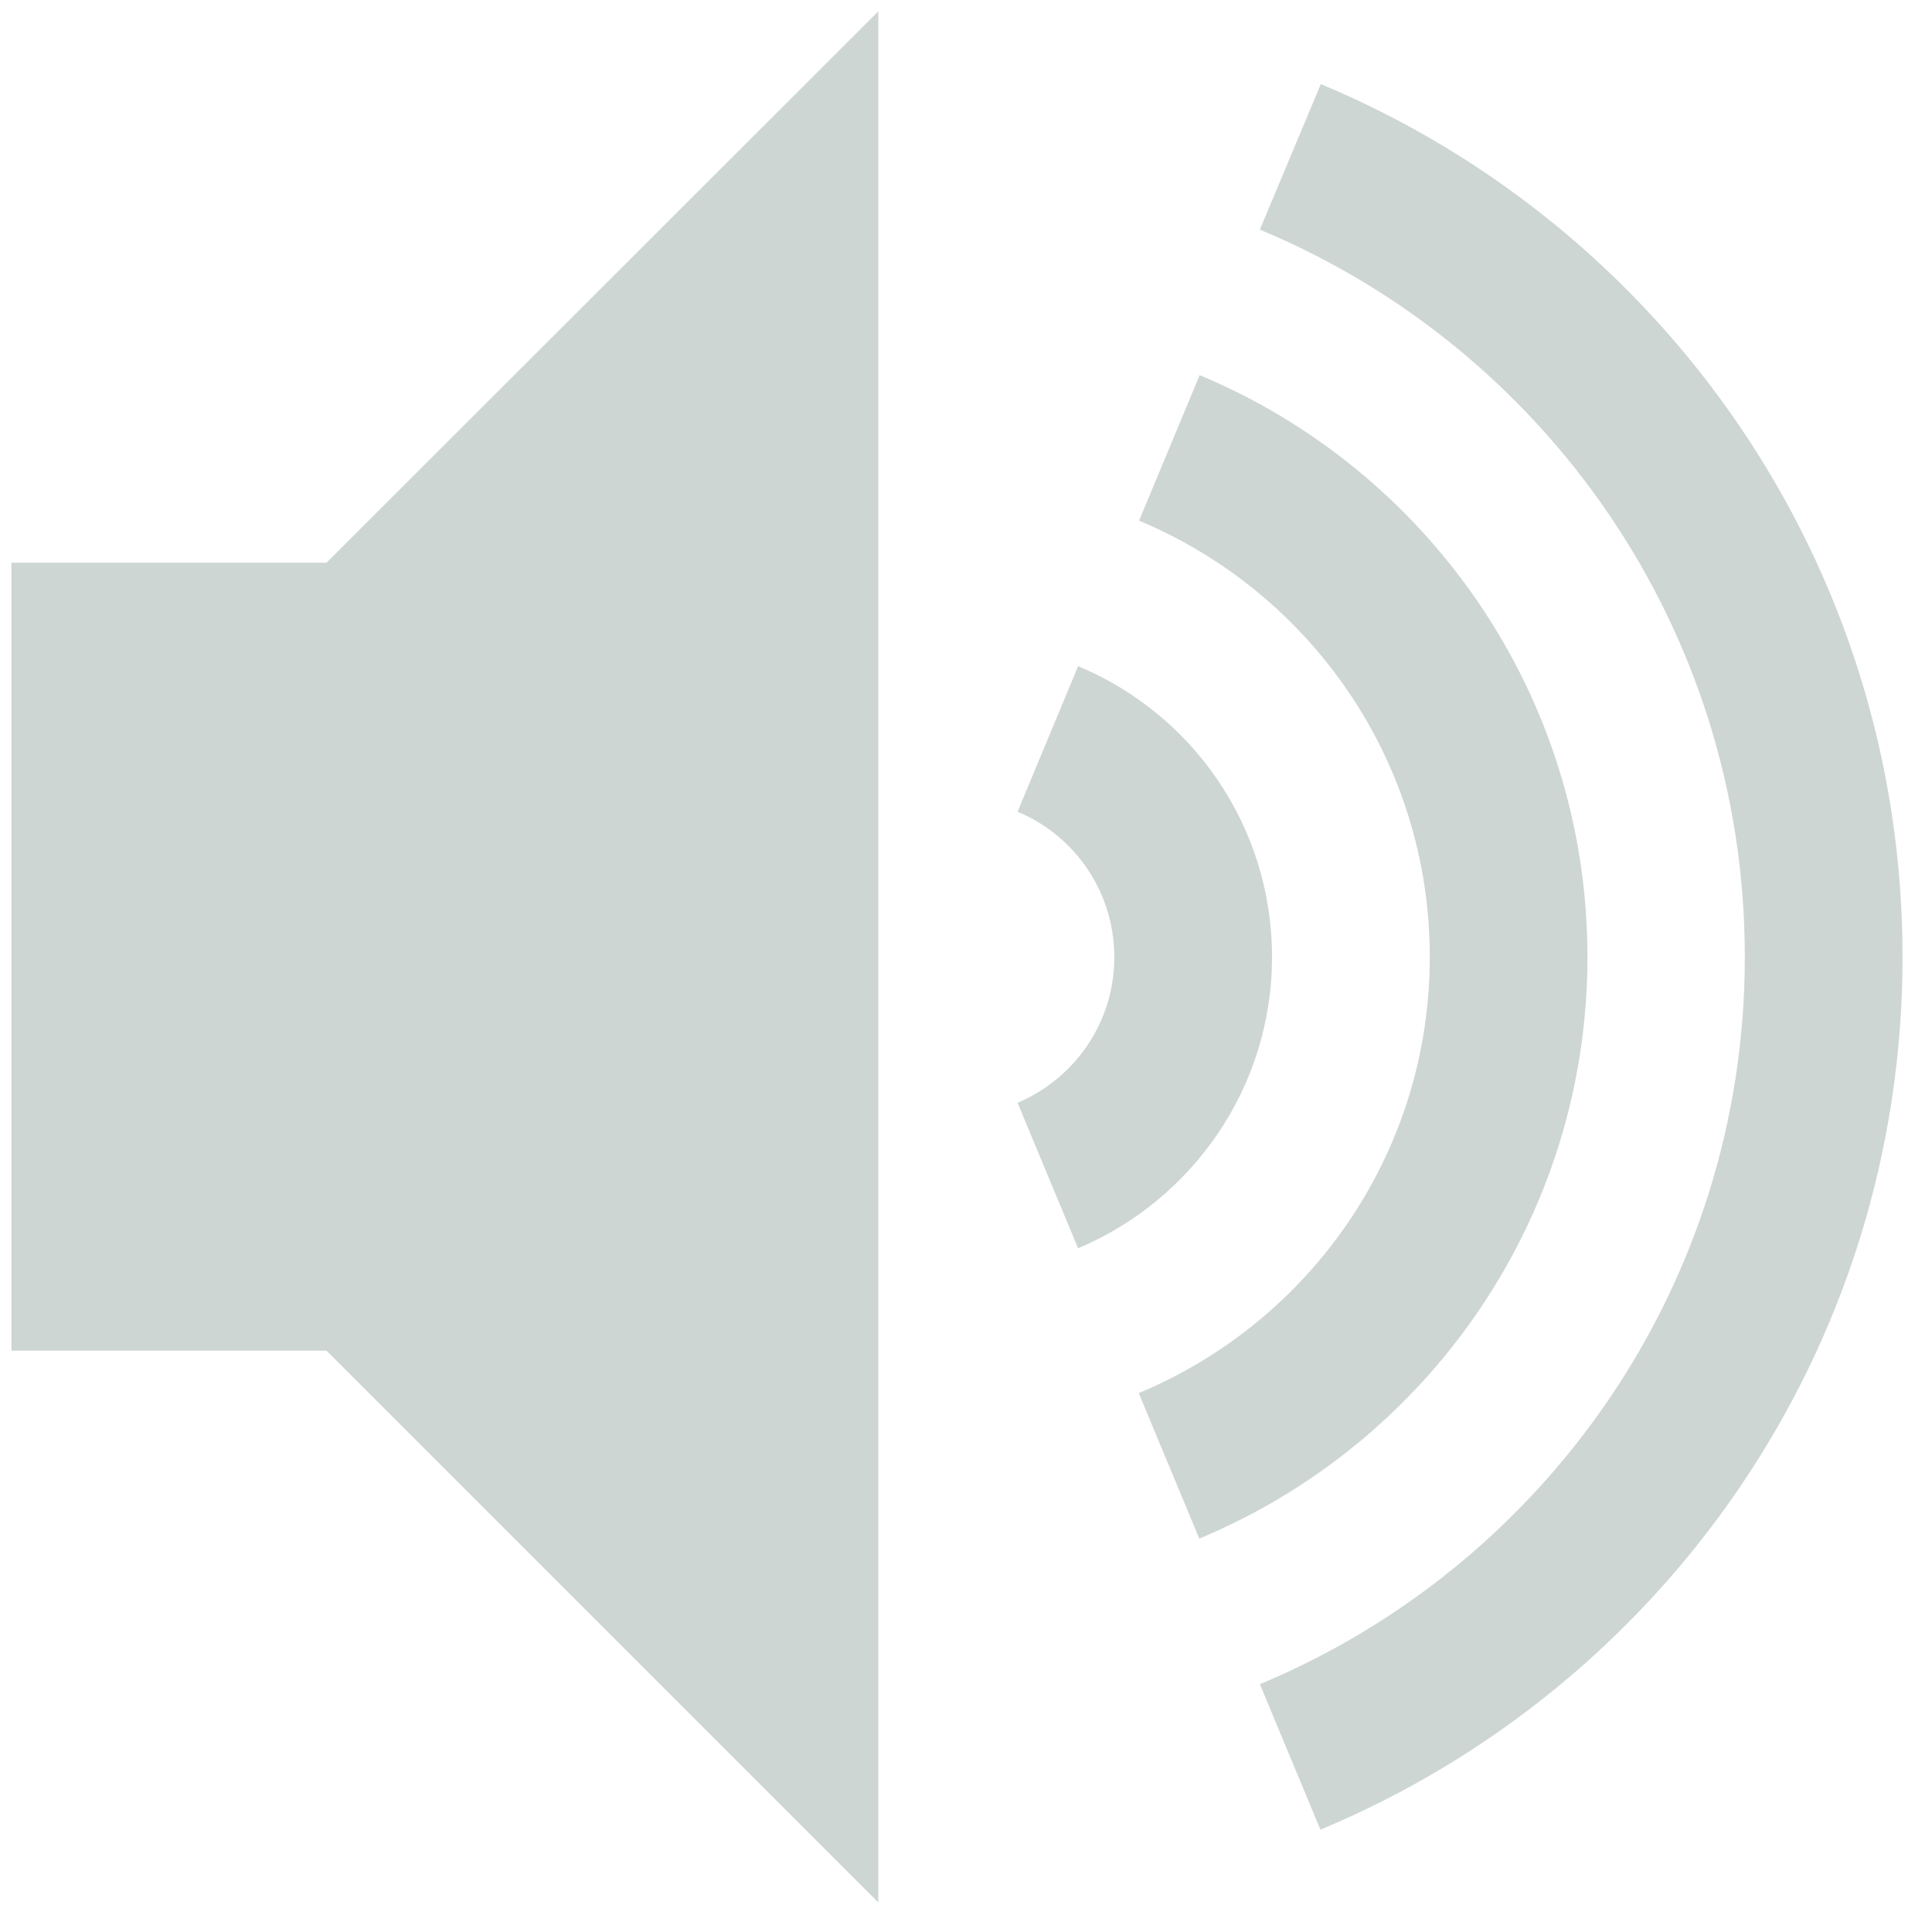 <?xml version="1.0" encoding="UTF-8"?> <svg xmlns="http://www.w3.org/2000/svg" width="60" height="60" viewBox="0 0 60 60" fill="none"><g clip-path="url(#clip0_11982_34057)"><path d="M49.3 29.717C49.3 21.573 44.322 14.598 37.256 11.65L35.375 16.17C40.675 18.384 44.403 23.614 44.403 29.717C44.403 35.831 40.675 41.05 35.364 43.264L37.245 47.783C44.322 44.836 49.3 37.861 49.3 29.717ZM39.504 29.717C39.504 25.645 37.015 22.158 33.482 20.689L31.601 25.209C33.368 25.943 34.606 27.687 34.606 29.728C34.606 31.759 33.368 33.502 31.601 34.248L33.482 38.767C37.015 37.276 39.504 33.789 39.504 29.717ZM41.019 2.611L39.126 7.131C47.97 10.813 54.187 19.531 54.187 29.717C54.187 39.892 47.97 48.621 39.126 52.303L41.007 56.822C51.629 52.395 59.085 41.933 59.085 29.717C59.085 17.5 51.629 7.039 41.019 2.611ZM0.354 17.477V41.945H10.139L27.276 59.082V0.352L10.139 17.477H0.354Z" fill="#CED6D3"></path></g><defs><clipPath id="clip0_11982_34057"><rect width="58.731" height="58.731" fill="white" transform="translate(0.354 0.352)"></rect></clipPath></defs></svg> 